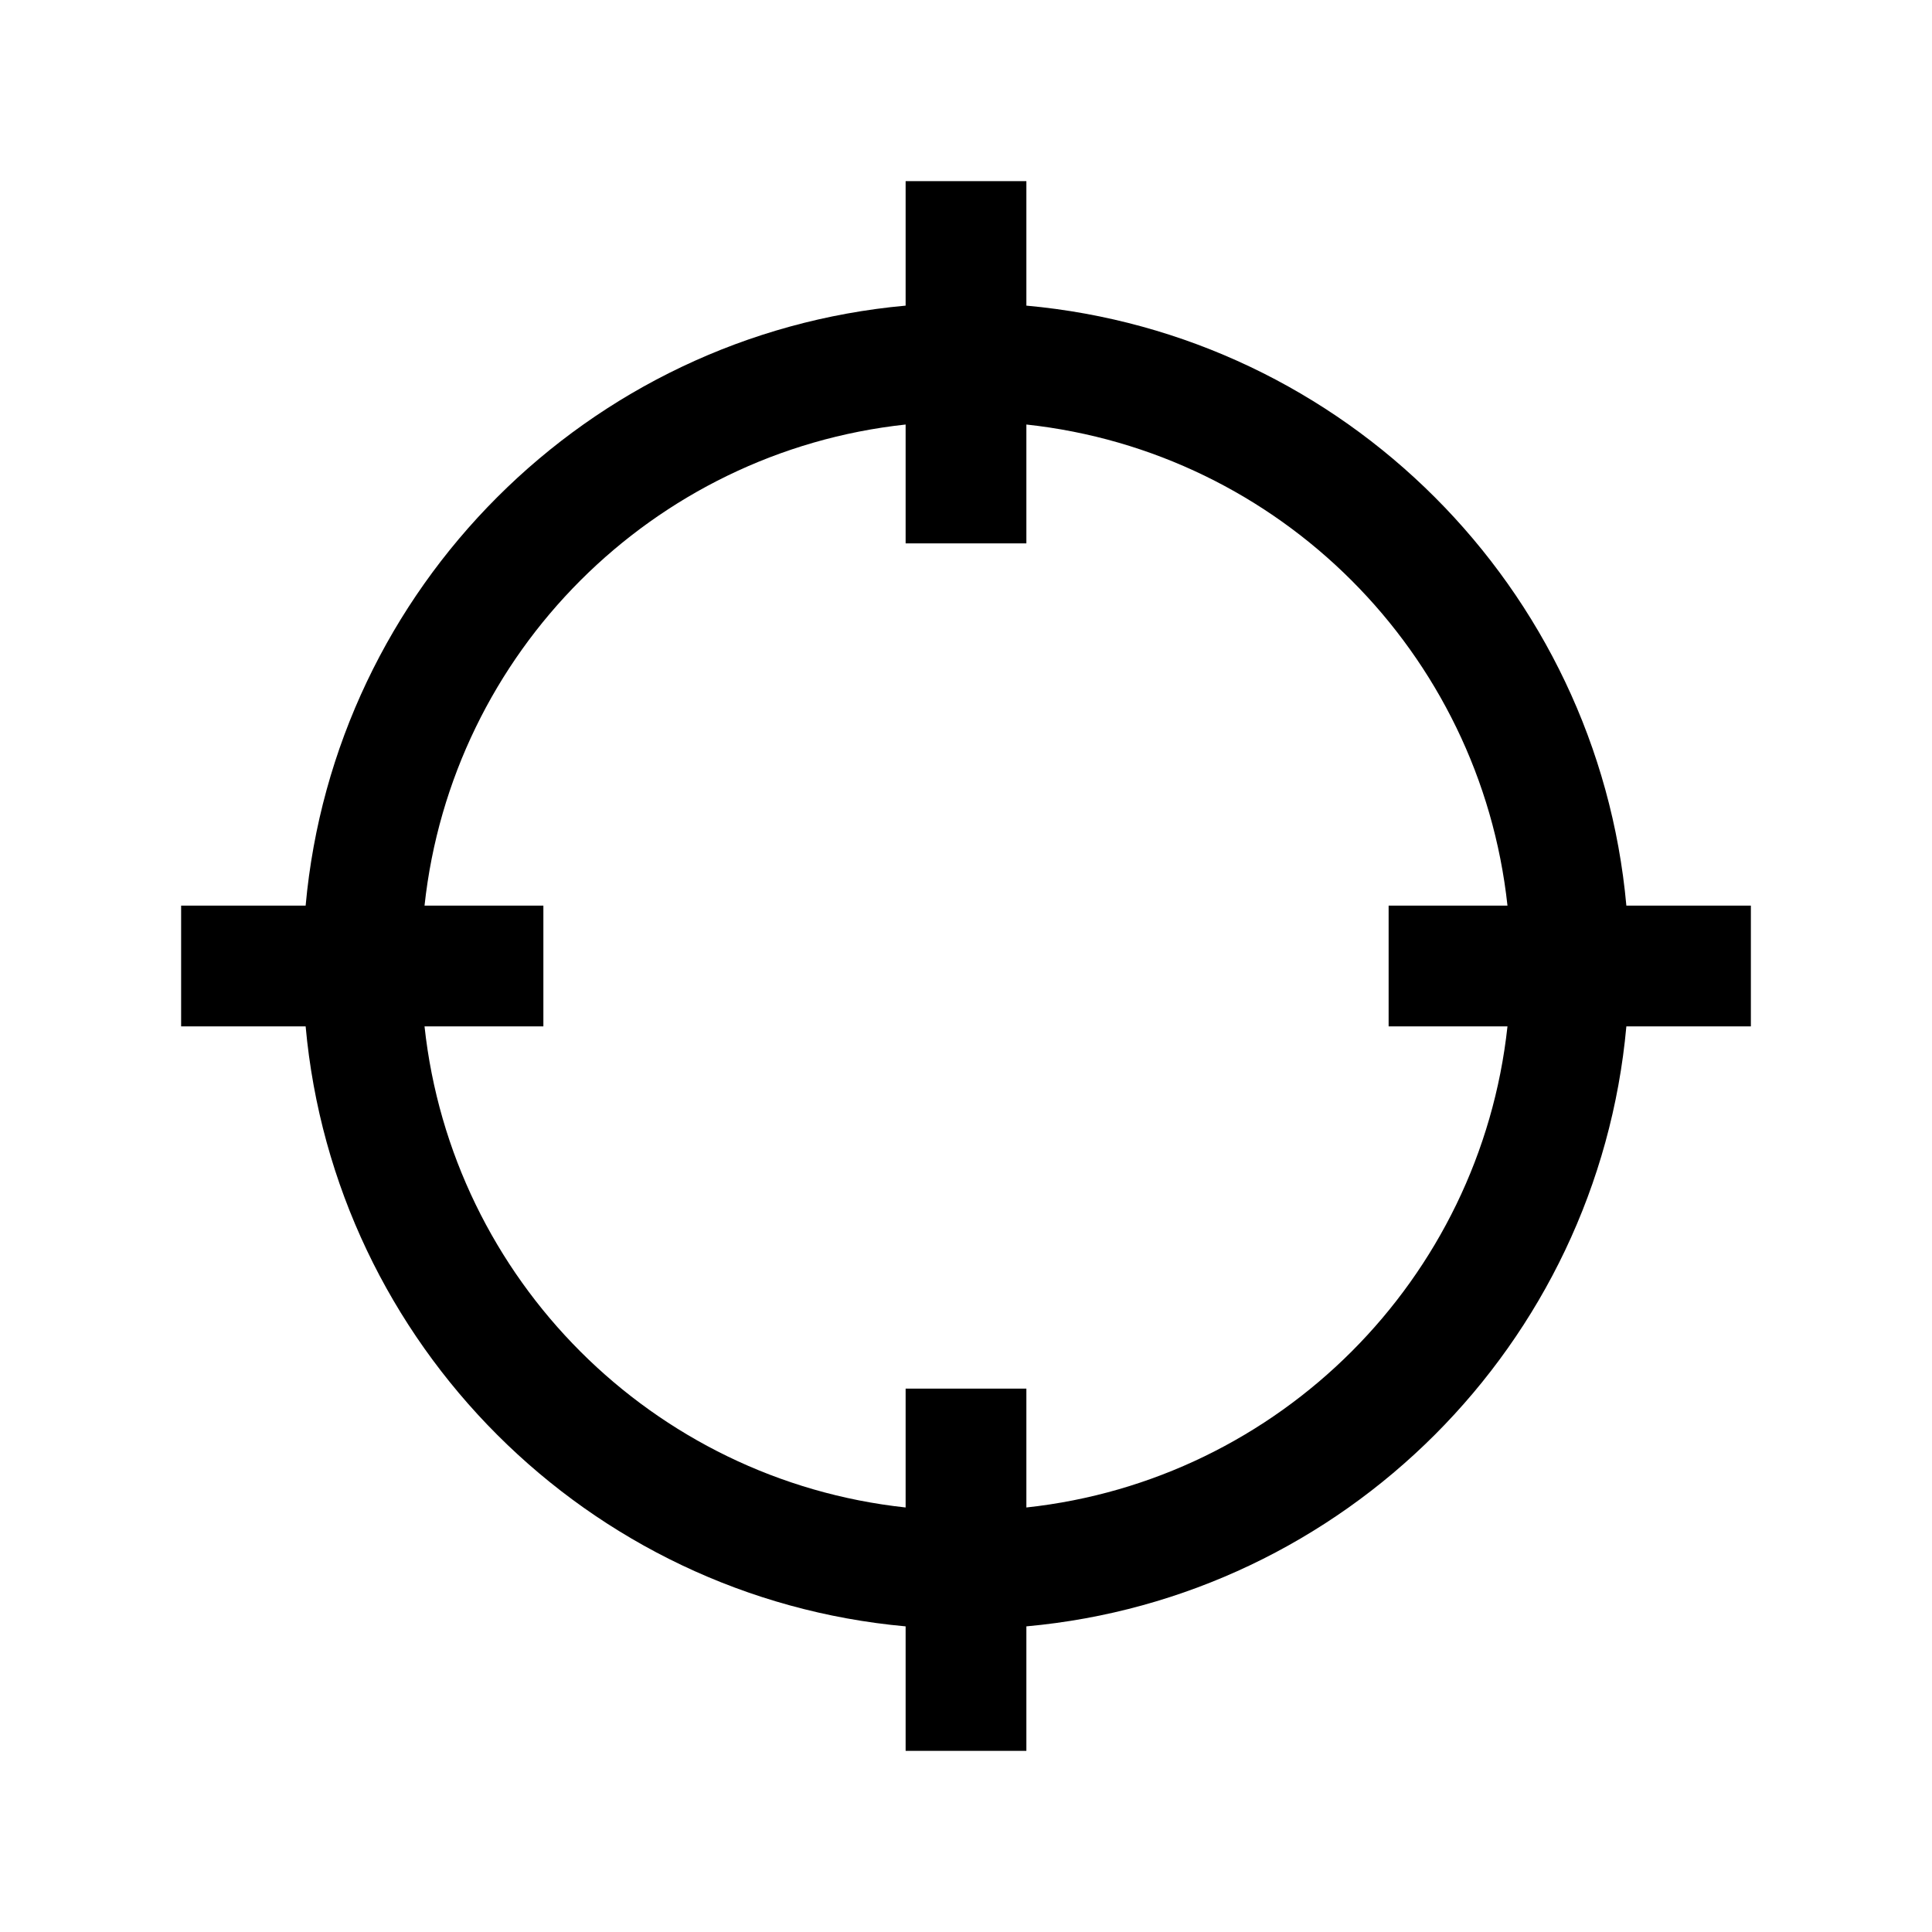 <svg width="56" height="56" viewBox="0 0 56 56" fill="none" xmlns="http://www.w3.org/2000/svg">
<path d="M26.25 5.25V8.859C17.035 9.693 9.693 17.035 8.859 26.25H5.25V29.75H8.859C9.693 38.965 17.035 46.307 26.25 47.141V50.75H29.75V47.141C38.965 46.307 46.307 38.965 47.141 29.75H50.75V26.25H47.141C46.307 17.035 38.965 9.693 29.75 8.859V5.25H26.25ZM26.25 12.305V15.75H29.75V12.305C37.085 13.098 42.902 18.915 43.695 26.25H40.25V29.75H43.695C42.902 37.085 37.085 42.902 29.75 43.695V40.25H26.25V43.695C18.915 42.902 13.098 37.085 12.305 29.75H15.75V26.25H12.305C13.098 18.915 18.915 13.098 26.25 12.305Z" fill="black"/>
</svg>
